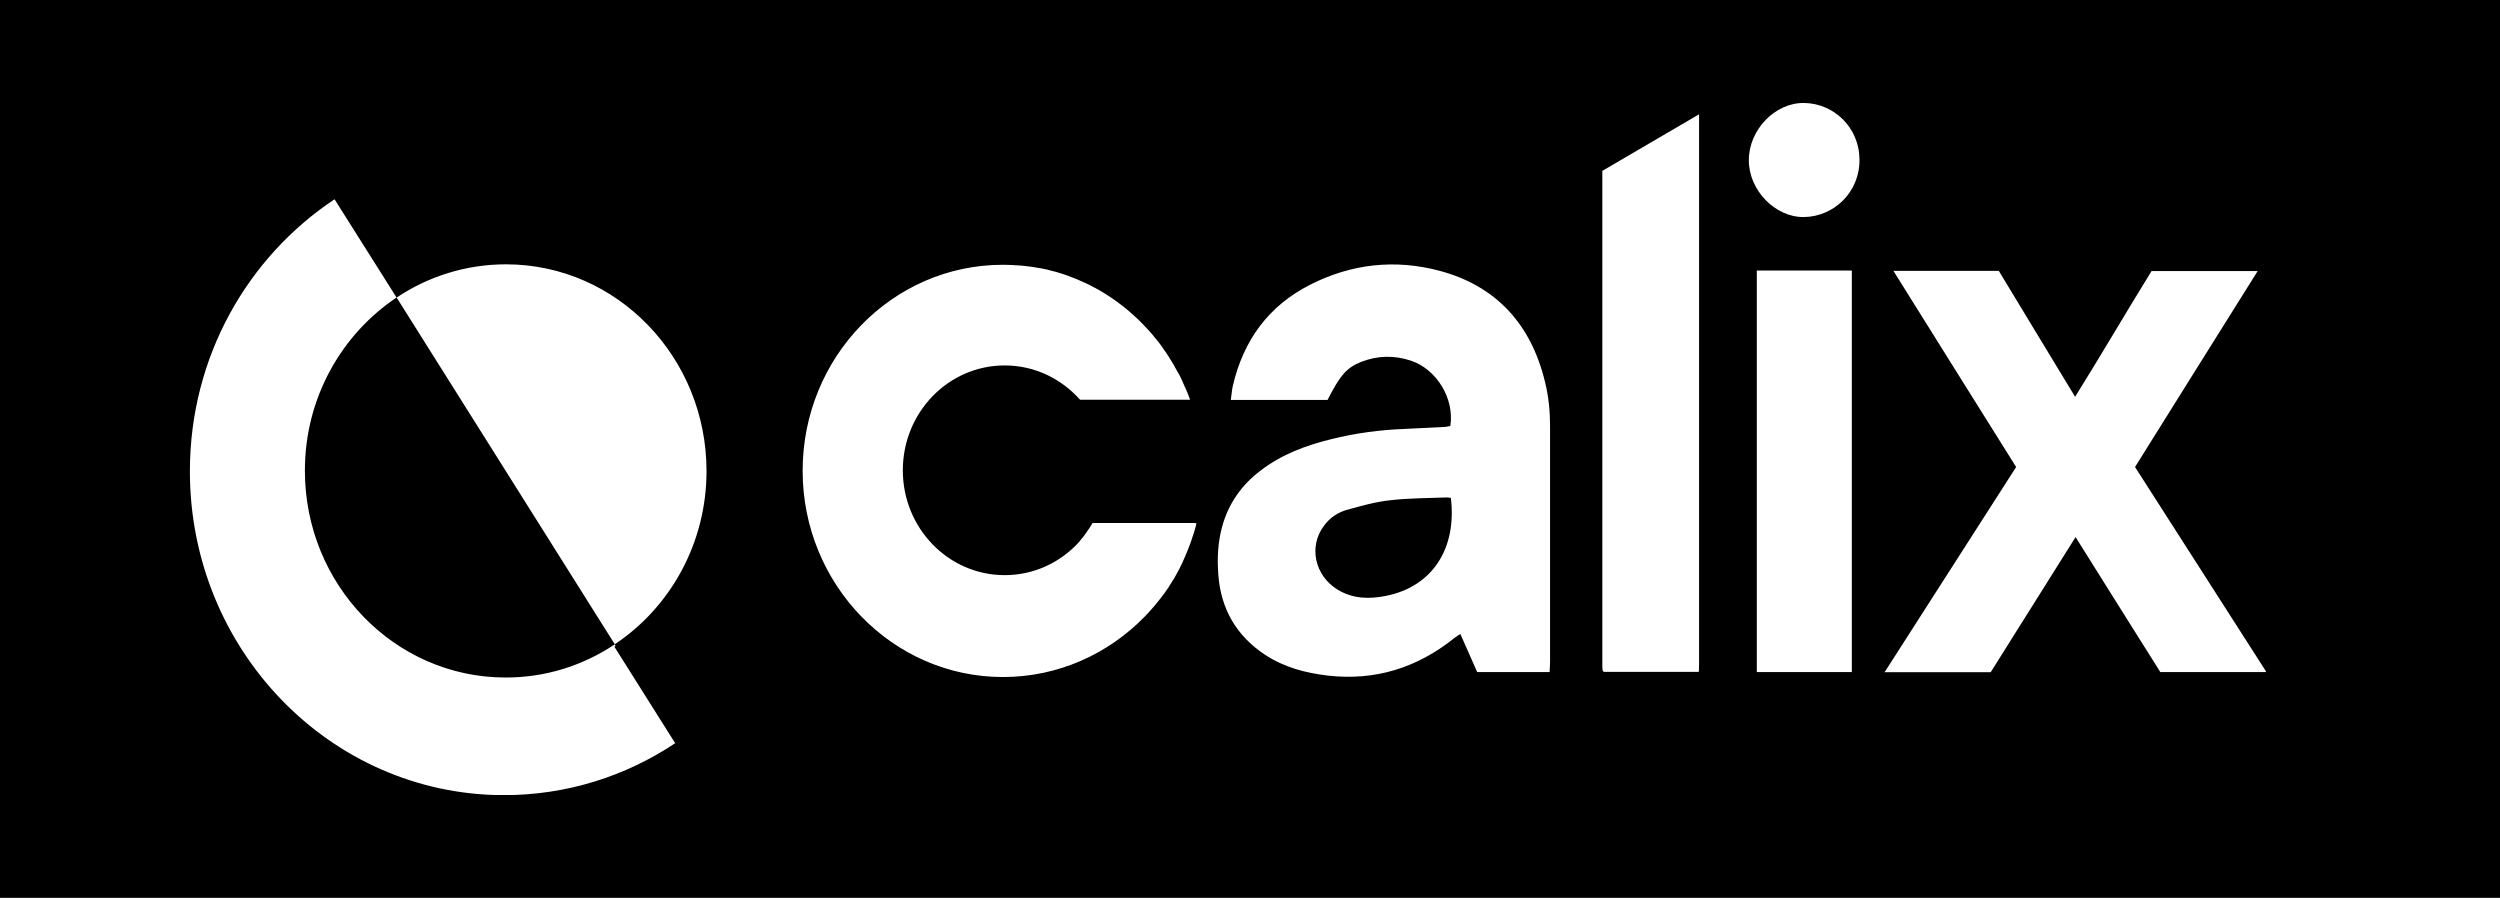 <?xml version="1.0" encoding="UTF-8"?>
<svg id="Layer_1" xmlns="http://www.w3.org/2000/svg" xmlns:xlink="http://www.w3.org/1999/xlink" viewBox="0 0 160.22 57.54">
  <defs>
    <style>
      .cls-1 {
        fill: #fff;
      }

      .cls-2 {
        fill: none;
      }

      .cls-3 {
        clip-path: url(#clippath);
      }
    </style>
    <clipPath id="clippath">
      <rect class="cls-2" x="12.17" y="6.6" width="133.05" height="44.35"/>
    </clipPath>
  </defs>
  <rect x="-15.27" y="-6.97" width="184.38" height="66.03"/>
  <g class="cls-3">
    <g id="Logo">
      <path id="Vector" class="cls-1" d="M121.3,17.36h6.8c1.6,2.64,3.21,5.31,4.89,8.07,1.69-2.71,3.25-5.39,4.9-8.06h6.8c-2.64,4.22-5.24,8.36-7.86,12.56,2.79,4.36,5.58,8.71,8.42,13.14h-6.8c-1.77-2.82-3.58-5.68-5.43-8.65-1.86,2.95-3.66,5.82-5.44,8.66h-6.8c2.83-4.41,5.61-8.75,8.43-13.15-2.6-4.16-5.21-8.31-7.87-12.58M112.08,10.28c0,1.91,1.69,3.66,3.54,3.63,1.9-.03,3.57-1.58,3.55-3.68-.01-2.09-1.67-3.6-3.53-3.63-1.88-.04-3.57,1.73-3.56,3.67M108.89,7.32v35.19c0,.32-.01.52-.02.55h-6.09s-.03-.03-.04-.05c-.01-.01-.03-.03-.03-.05-.01-.08-.02-.16-.02-.24V10.95l6.21-3.63h-.01ZM118.68,17.34h-6.09v25.73h6.09v-25.73ZM92.98,31.89c.4,3.24-1.16,5.7-4.16,6.3-1.06.21-2.12.2-3.11-.41-1.44-.89-1.86-2.74-.87-4.07.39-.54.92-.89,1.54-1.05.89-.25,1.79-.5,2.71-.6,1.2-.14,2.41-.13,3.62-.18.08,0,.16.01.28.03M99.31,43.06c.01-.23.03-.43.03-.64v-15.09c0-.96-.09-1.91-.32-2.84-.9-3.74-3.16-6.18-6.78-7.14-2.83-.75-5.62-.45-8.26.89-2.67,1.35-4.3,3.56-4.98,6.53-.06.27-.07.56-.12.86h6.2c.81-1.59,1.23-2.07,2.16-2.44,1.06-.41,2.12-.43,3.2-.07,1.64.56,2.78,2.43,2.51,4.18-.1.02-.22.05-.34.06-.87.04-1.73.08-2.6.13-1.58.06-3.14.27-4.67.65-1.64.4-3.21.98-4.58,2.04-1.19.91-2.02,2.08-2.43,3.55-.28,1.01-.33,2.05-.25,3.09.16,2.23,1.18,3.94,2.99,5.14,1.23.81,2.6,1.17,4.05,1.34,3.02.34,5.71-.5,8.1-2.42.1-.08.22-.15.37-.25.38.85.74,1.66,1.08,2.44h4.64ZM76.6,33.52h-6.58c-.03.05-.07.11-.1.16-.07.12-.14.23-.23.35-.05.08-.11.16-.16.23-.08.12-.17.22-.27.34-.03.04-.07.08-.1.13-1.19,1.31-2.88,2.13-4.77,2.13-3.61,0-6.53-3.01-6.53-6.72s2.92-6.72,6.53-6.72c1.92,0,3.63.85,4.83,2.2h7.05c-.13-.39-.3-.76-.47-1.13-.02-.04-.04-.09-.06-.14-.07-.16-.15-.32-.24-.47-.01-.03-.03-.06-.05-.08-.16-.31-.34-.61-.53-.91-.02-.03-.04-.07-.07-.11-.08-.13-.17-.25-.26-.38-.05-.07-.1-.15-.15-.22-.08-.12-.17-.22-.26-.34-.07-.09-.15-.19-.23-.28-.06-.07-.12-.16-.19-.23-.12-.15-.26-.27-.39-.42-.03-.03-.06-.07-.1-.11-.22-.23-.44-.44-.68-.65-.19-.18-.39-.34-.59-.5-.03-.02-.06-.04-.08-.06-.2-.16-.41-.31-.61-.45,0,0-.01,0-.02-.01-.17-.12-.35-.23-.52-.34-.01,0-.02-.01-.03-.02-.17-.11-.36-.21-.54-.31-.01,0-.02-.01-.04-.02-.19-.11-.39-.2-.59-.3-.01,0-.03-.01-.05-.02-.18-.08-.36-.16-.54-.24-.03-.01-.06-.02-.08-.03-.17-.07-.35-.14-.52-.2-.04-.01-.08-.03-.11-.04-.16-.05-.34-.11-.51-.16-.05-.01-.09-.03-.14-.04-.16-.04-.34-.08-.5-.13-.05-.01-.1-.03-.15-.03-.16-.04-.33-.07-.5-.09-.05-.01-.11-.02-.16-.03-.17-.03-.34-.05-.51-.07-.05,0-.1-.01-.16-.02-.18-.02-.37-.03-.55-.04-.04,0-.09,0-.13-.01-.23-.01-.46-.02-.69-.02-7.09,0-12.83,5.92-12.83,13.2s5.75,13.22,12.84,13.22c3.54,0,6.75-1.48,9.07-3.86,0,0,.02-.02.03-.03.42-.43.81-.9,1.17-1.38.02-.03.04-.06.07-.09.09-.13.18-.26.27-.39.02-.03.05-.07.07-.12.1-.16.2-.32.3-.47,0,0,0-.02.01-.02.09-.17.19-.34.28-.51.03-.05.06-.11.08-.16.06-.12.11-.23.17-.35.03-.07.06-.14.09-.21.05-.11.1-.21.14-.33.03-.07.06-.14.09-.21.07-.17.13-.33.19-.5.14-.4.27-.8.37-1.21M39.46,41.41l-.07-.11c-2.02,1.35-4.43,2.13-7.01,2.12-7.1-.01-12.85-5.96-12.84-13.27,0-4.65,2.35-8.72,5.87-11.08l-.07-.12-3.9-6.18c-5.59,3.72-9.26,10.11-9.27,17.4-.02,11.45,8.98,20.77,20.11,20.79,4.05,0,7.83-1.22,10.99-3.33l-3.9-6.19.08-.03ZM45.28,30.21c.01-7.31-5.73-13.26-12.84-13.27-2.59,0-5,.78-7.02,2.13l13.98,22.22c3.53-2.35,5.87-6.43,5.88-11.08Z"/>
    </g>
  </g>
</svg>